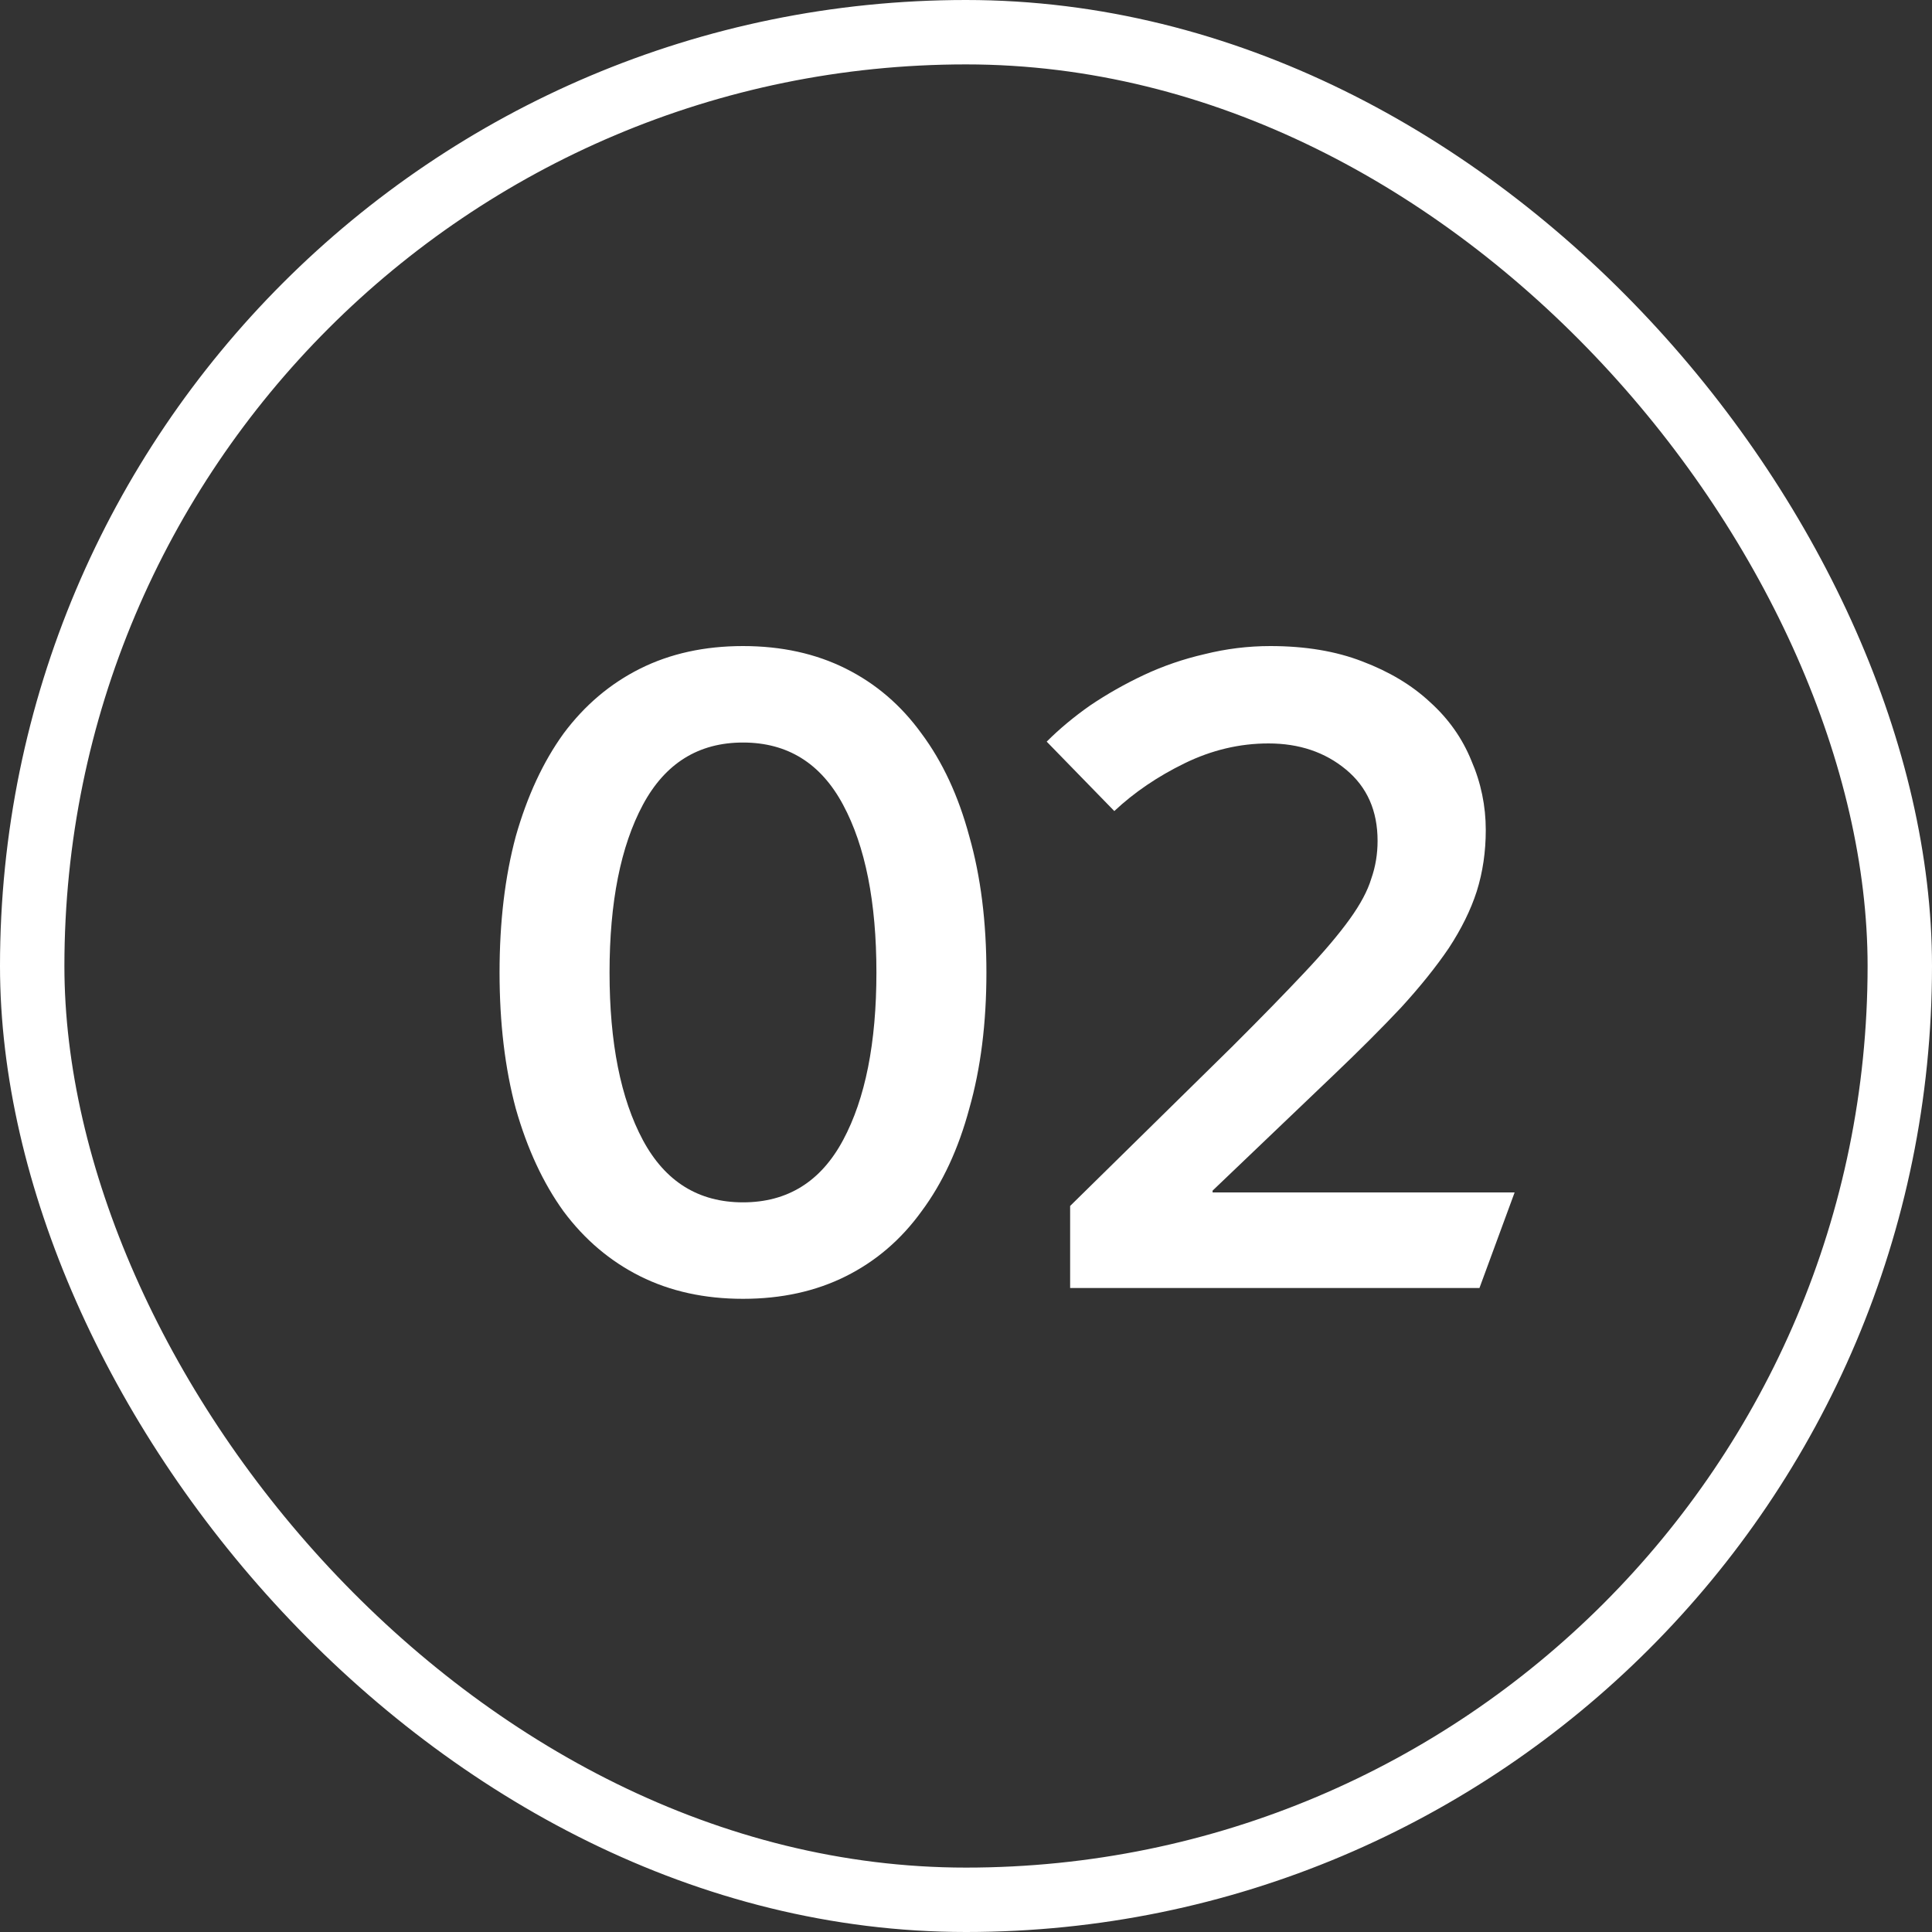 <?xml version="1.0" encoding="UTF-8"?> <svg xmlns="http://www.w3.org/2000/svg" width="30" height="30" viewBox="0 0 30 30" fill="none"><rect x="0" y="0" width="30" height="30" fill="#333333" stroke="none"/><rect x="0.5" y="0.5" width="29" height="29" rx="14.5" stroke="white"></rect><path d="M11.537 20.168C10.94 20.168 10.408 20.051 9.941 19.818C9.475 19.585 9.078 19.249 8.751 18.81C8.434 18.371 8.187 17.839 8.009 17.214C7.841 16.589 7.757 15.884 7.757 15.1C7.757 14.316 7.841 13.611 8.009 12.986C8.187 12.361 8.434 11.829 8.751 11.39C9.078 10.951 9.475 10.615 9.941 10.382C10.408 10.149 10.94 10.032 11.537 10.032C12.135 10.032 12.667 10.149 13.133 10.382C13.6 10.615 13.992 10.951 14.309 11.39C14.636 11.829 14.883 12.361 15.051 12.986C15.229 13.611 15.317 14.316 15.317 15.1C15.317 15.884 15.229 16.589 15.051 17.214C14.883 17.839 14.636 18.371 14.309 18.81C13.992 19.249 13.6 19.585 13.133 19.818C12.667 20.051 12.135 20.168 11.537 20.168ZM11.537 18.67C12.228 18.67 12.746 18.348 13.091 17.704C13.437 17.06 13.609 16.192 13.609 15.1C13.609 14.008 13.437 13.14 13.091 12.496C12.746 11.852 12.228 11.53 11.537 11.53C10.847 11.53 10.329 11.852 9.983 12.496C9.638 13.14 9.465 14.008 9.465 15.1C9.465 16.192 9.638 17.06 9.983 17.704C10.329 18.348 10.847 18.67 11.537 18.67ZM16.617 20V18.726L19.137 16.248C19.595 15.791 19.968 15.408 20.257 15.1C20.556 14.783 20.789 14.507 20.957 14.274C21.125 14.041 21.237 13.831 21.293 13.644C21.359 13.457 21.391 13.261 21.391 13.056C21.391 12.589 21.228 12.221 20.901 11.95C20.575 11.679 20.173 11.544 19.697 11.544C19.249 11.544 18.815 11.647 18.395 11.852C17.975 12.057 17.611 12.305 17.303 12.594L16.253 11.516C16.449 11.32 16.673 11.133 16.925 10.956C17.187 10.779 17.467 10.62 17.765 10.48C18.064 10.34 18.377 10.233 18.703 10.158C19.039 10.074 19.38 10.032 19.725 10.032C20.267 10.032 20.743 10.111 21.153 10.27C21.573 10.429 21.923 10.639 22.203 10.9C22.493 11.161 22.707 11.465 22.847 11.81C22.997 12.155 23.071 12.515 23.071 12.888C23.071 13.224 23.025 13.541 22.931 13.84C22.838 14.129 22.693 14.423 22.497 14.722C22.301 15.011 22.054 15.319 21.755 15.646C21.457 15.963 21.107 16.313 20.705 16.696L18.829 18.488V18.516H23.519L22.973 20H16.617Z" fill="white"></path></svg> 